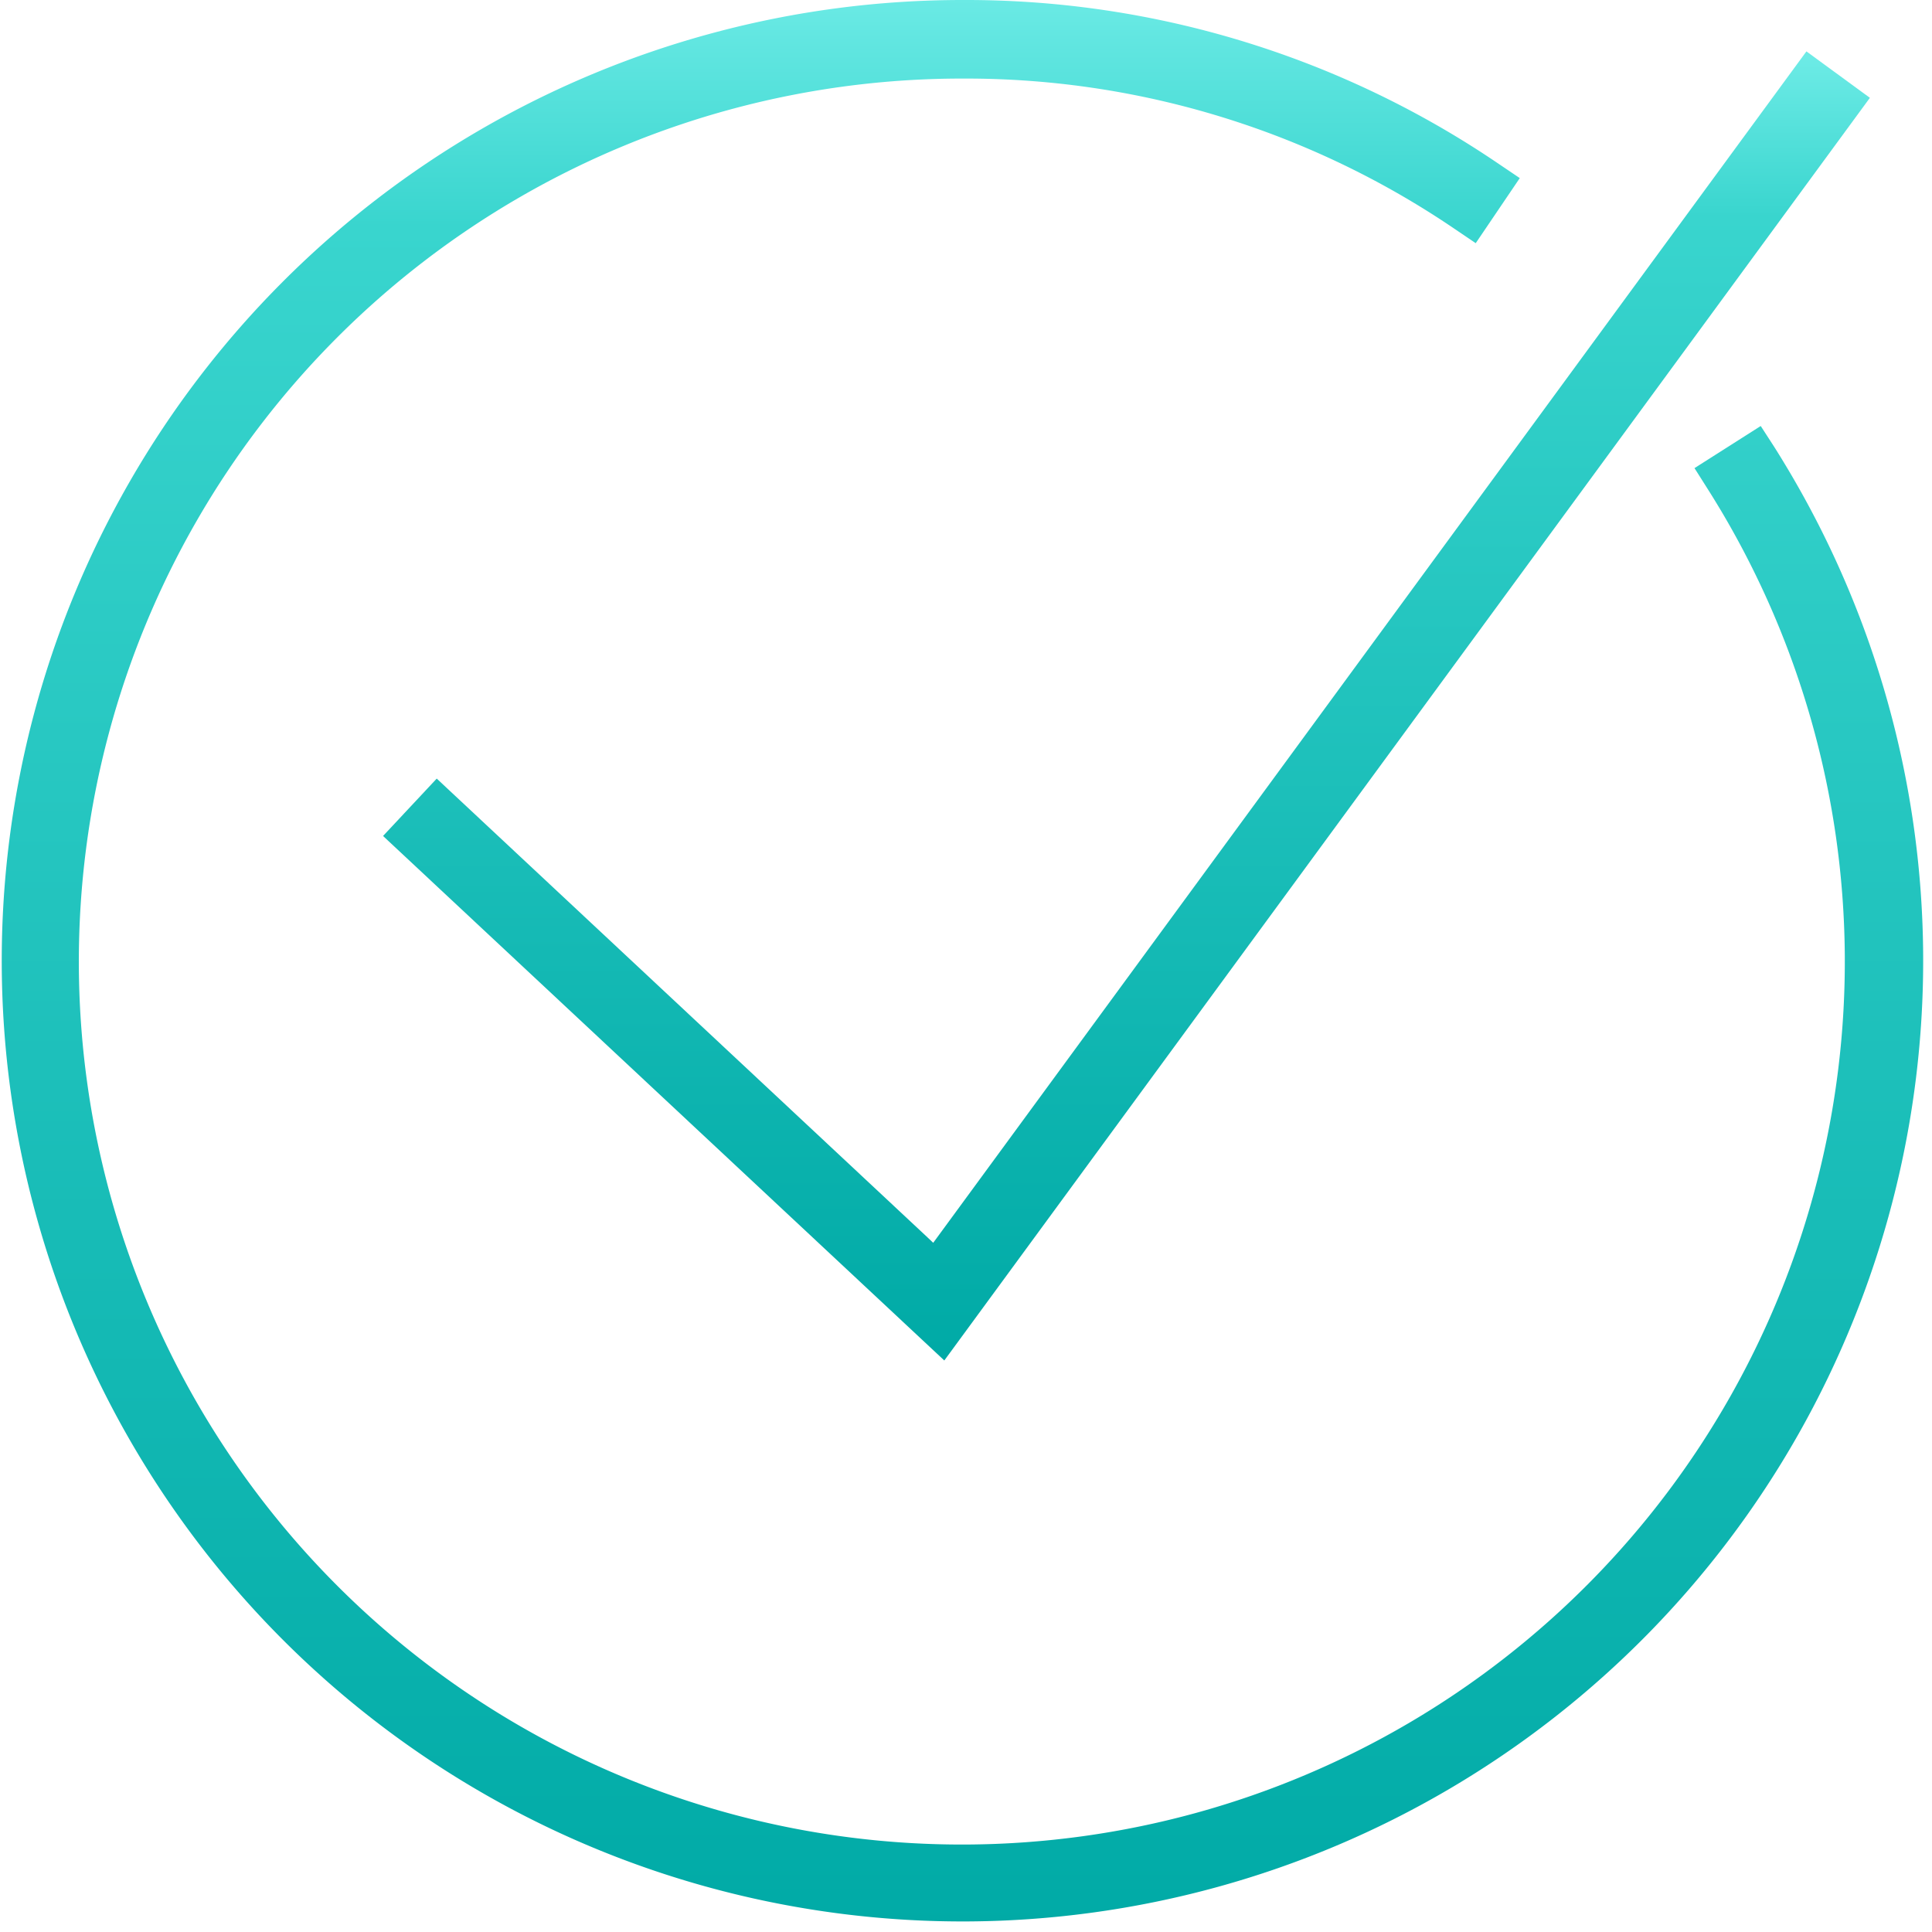 <svg xmlns="http://www.w3.org/2000/svg" xmlns:xlink="http://www.w3.org/1999/xlink" width="60" height="60" viewBox="0 0 60 60">
  <defs>
    <linearGradient id="linear-gradient" x1="0.5" y1="1" x2="0.5" gradientUnits="objectBoundingBox">
      <stop offset="0" stop-color="#00aaa6"/>
      <stop offset="0.877" stop-color="#39d5ce"/>
      <stop offset="1" stop-color="#6debe6"/>
    </linearGradient>
    <clipPath id="clip-Soundbar_icon_movie_10">
      <rect width="60" height="60"/>
    </clipPath>
  </defs>
  <g id="Soundbar_icon_movie_10" data-name="Soundbar_icon_movie – 10" clip-path="url(#clip-Soundbar_icon_movie_10)">
    <g id="Group_1946" data-name="Group 1946" transform="translate(-333.176 -468.412)">
      <path id="Path_11495" data-name="Path 11495" d="M363.148,468.412h-.074a29.836,29.836,0,1,0,25.664,14.633c-.153-.257-.3-.5-.465-.76l-.416-.643L385.8,482.95l.412.651c.144.227.286.46.424.691a27.422,27.422,0,1,1-23.543-13.44h.031a26.985,26.985,0,0,1,15.245,4.681l.637.431,1.368-2.021-.637-.43A29.4,29.4,0,0,0,363.148,468.412Z" transform="translate(0 0)" fill="url(#linear-gradient)"/>
      <path id="Path_11496" data-name="Path 11496" d="M361.792,506.823l-15.252-14.258-1.667,1.782,17.43,16.289,28.745-39.213-1.971-1.442-27.118,37Z" transform="translate(0.199 0.027)" fill="url(#linear-gradient)"/>
    </g>
  </g>
</svg>
